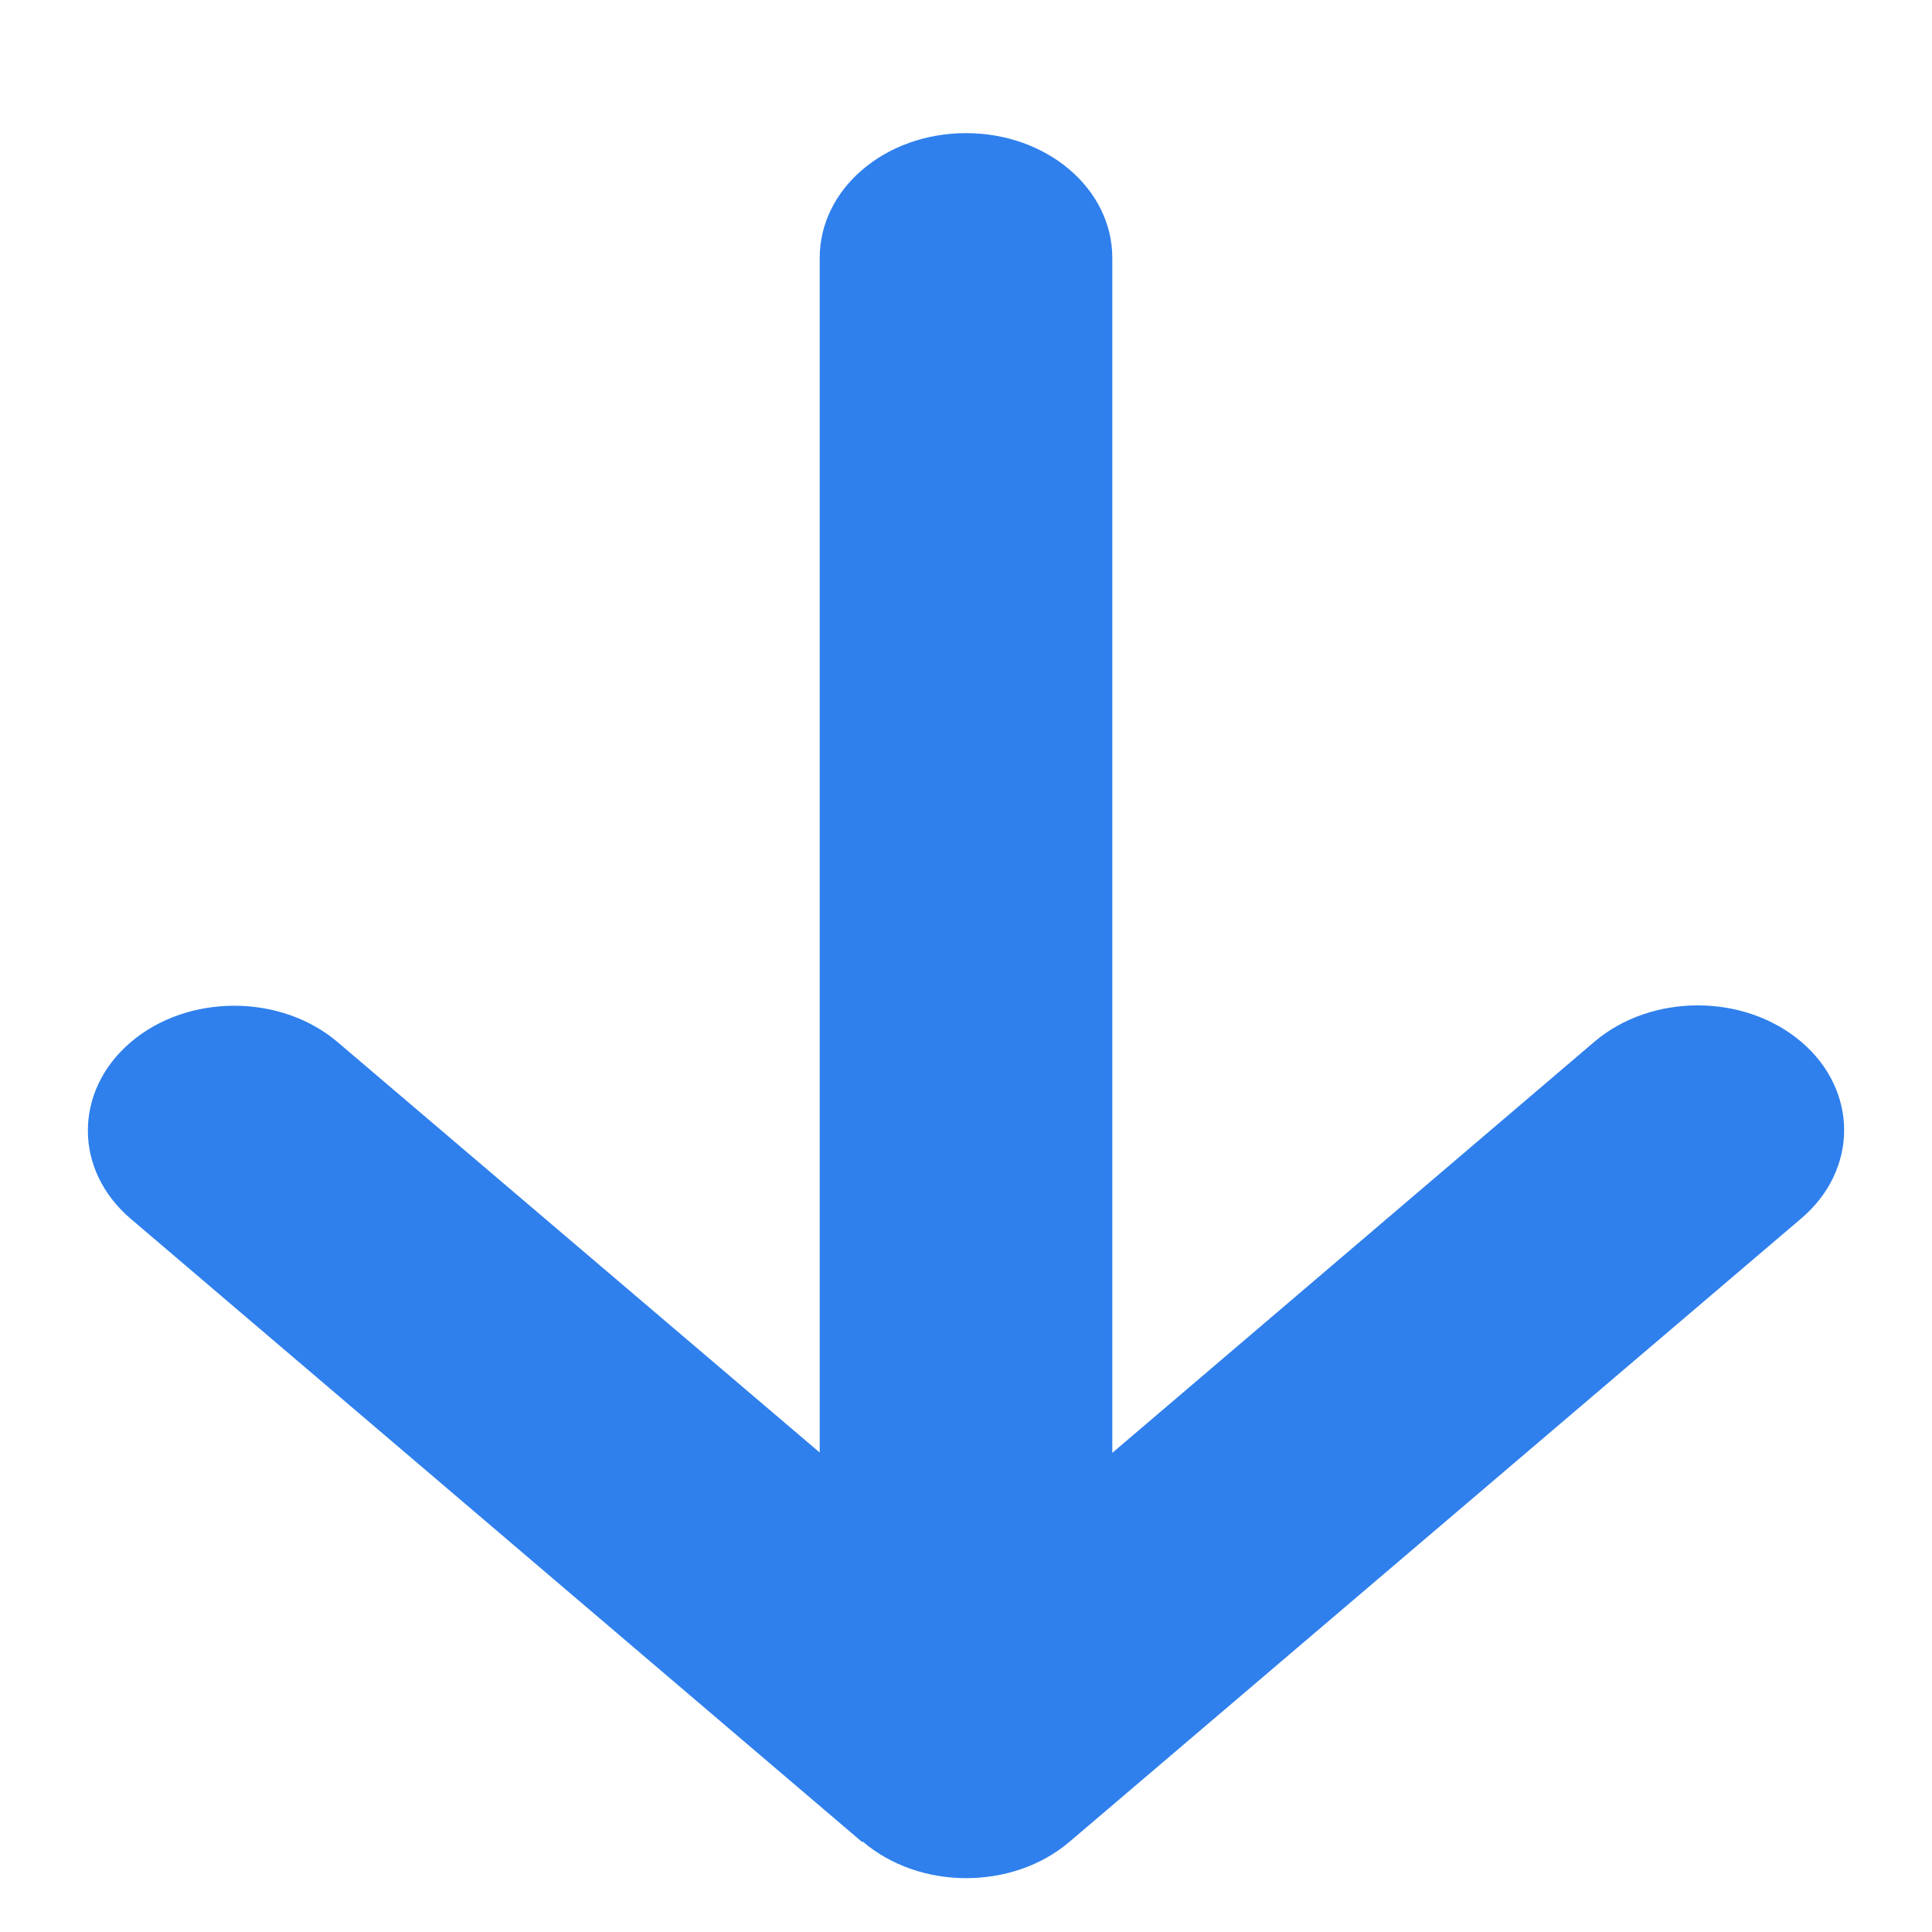 <svg width="11" height="11" viewBox="0 0 11 11" fill="none" xmlns="http://www.w3.org/2000/svg">
<path d="M4.912 10.485C5.237 10.763 5.766 10.763 6.091 10.485L10.256 6.937C10.581 6.66 10.581 6.209 10.256 5.932C9.931 5.655 9.402 5.655 9.077 5.932L6.333 8.272L6.333 1.468C6.333 1.075 5.961 0.758 5.5 0.758C5.039 0.758 4.667 1.075 4.667 1.468L4.667 8.27L1.923 5.934C1.598 5.657 1.069 5.657 0.744 5.934C0.419 6.212 0.419 6.662 0.744 6.939L4.909 10.488L4.912 10.485Z" fill="#2F80ED"/>
</svg>
